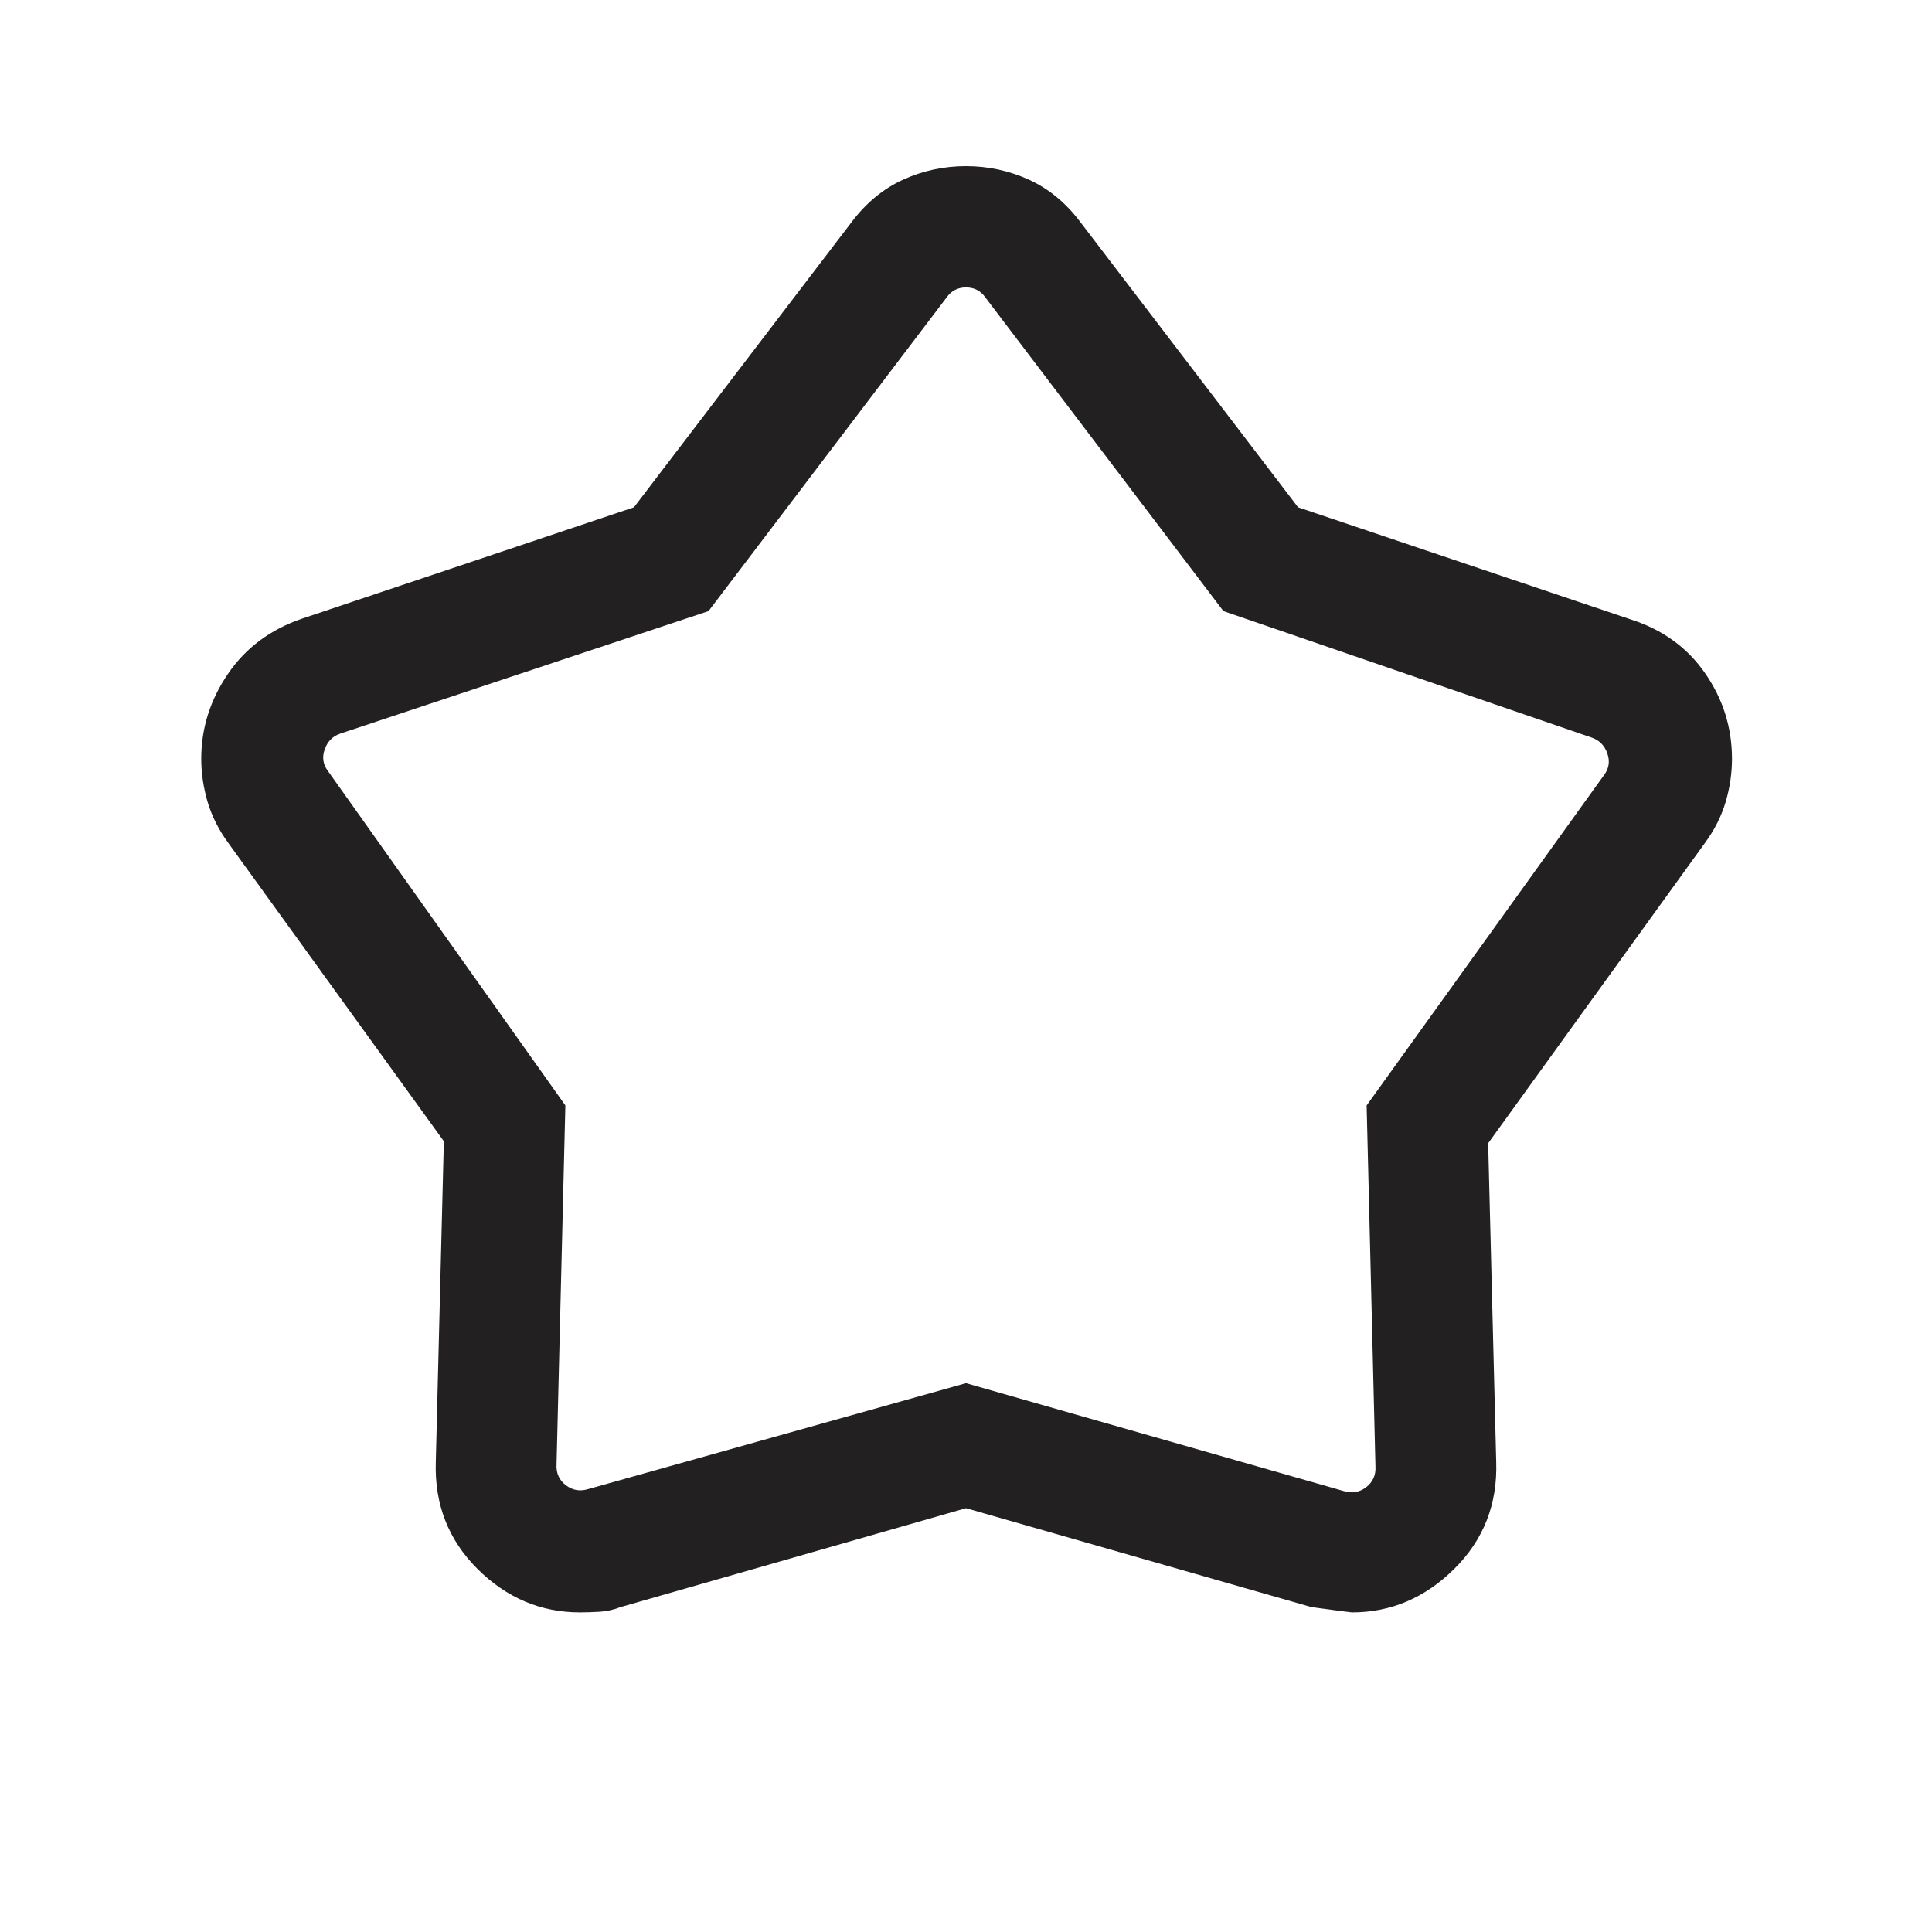 <svg width="30" height="30" viewBox="0 0 30 30" fill="none" xmlns="http://www.w3.org/2000/svg">
<mask id="mask0_925_3897" style="mask-type:alpha" maskUnits="userSpaceOnUse" x="0" y="0" width="30" height="30">
<rect width="30" height="30" fill="#D9D9D9"/>
</mask>
<g mask="url(#mask0_925_3897)">
<path d="M9.844 7.877L13.223 3.45C13.448 3.151 13.714 2.931 14.023 2.79C14.331 2.65 14.657 2.58 15 2.58C15.343 2.58 15.669 2.65 15.977 2.79C16.286 2.931 16.552 3.151 16.777 3.45L20.156 7.877L25.324 9.619C25.818 9.777 26.203 10.057 26.479 10.457C26.756 10.857 26.894 11.3 26.894 11.784C26.894 12.007 26.861 12.23 26.796 12.452C26.73 12.674 26.623 12.887 26.473 13.091L23.108 17.752L23.233 22.7C23.254 23.357 23.037 23.91 22.582 24.361C22.128 24.811 21.598 25.037 20.993 25.037C20.975 25.037 20.766 25.009 20.365 24.955L15 23.419L9.635 24.955C9.531 24.996 9.423 25.02 9.312 25.027C9.201 25.033 9.1 25.037 9.007 25.037C8.397 25.037 7.865 24.811 7.413 24.361C6.962 23.91 6.746 23.357 6.767 22.7L6.892 17.721L3.546 13.091C3.396 12.886 3.289 12.673 3.223 12.45C3.158 12.227 3.125 12.004 3.125 11.781C3.125 11.31 3.262 10.873 3.537 10.468C3.811 10.063 4.195 9.776 4.688 9.607L9.844 7.877ZM11.002 9.489L5.288 11.39C5.168 11.43 5.086 11.511 5.042 11.636C4.998 11.76 5.016 11.874 5.096 11.977L8.779 17.165L8.642 22.738C8.634 22.874 8.682 22.982 8.786 23.062C8.89 23.142 9.006 23.162 9.135 23.122L15 21.478L20.865 23.153C20.994 23.193 21.11 23.173 21.214 23.093C21.318 23.013 21.366 22.905 21.358 22.769L21.221 17.165L24.904 12.04C24.984 11.936 25.002 11.822 24.958 11.698C24.914 11.574 24.832 11.492 24.712 11.452L18.997 9.489L15.301 4.619C15.228 4.515 15.128 4.463 15 4.463C14.872 4.463 14.772 4.515 14.699 4.619L11.002 9.489Z" fill="#222020"/>
</g>
</svg>

